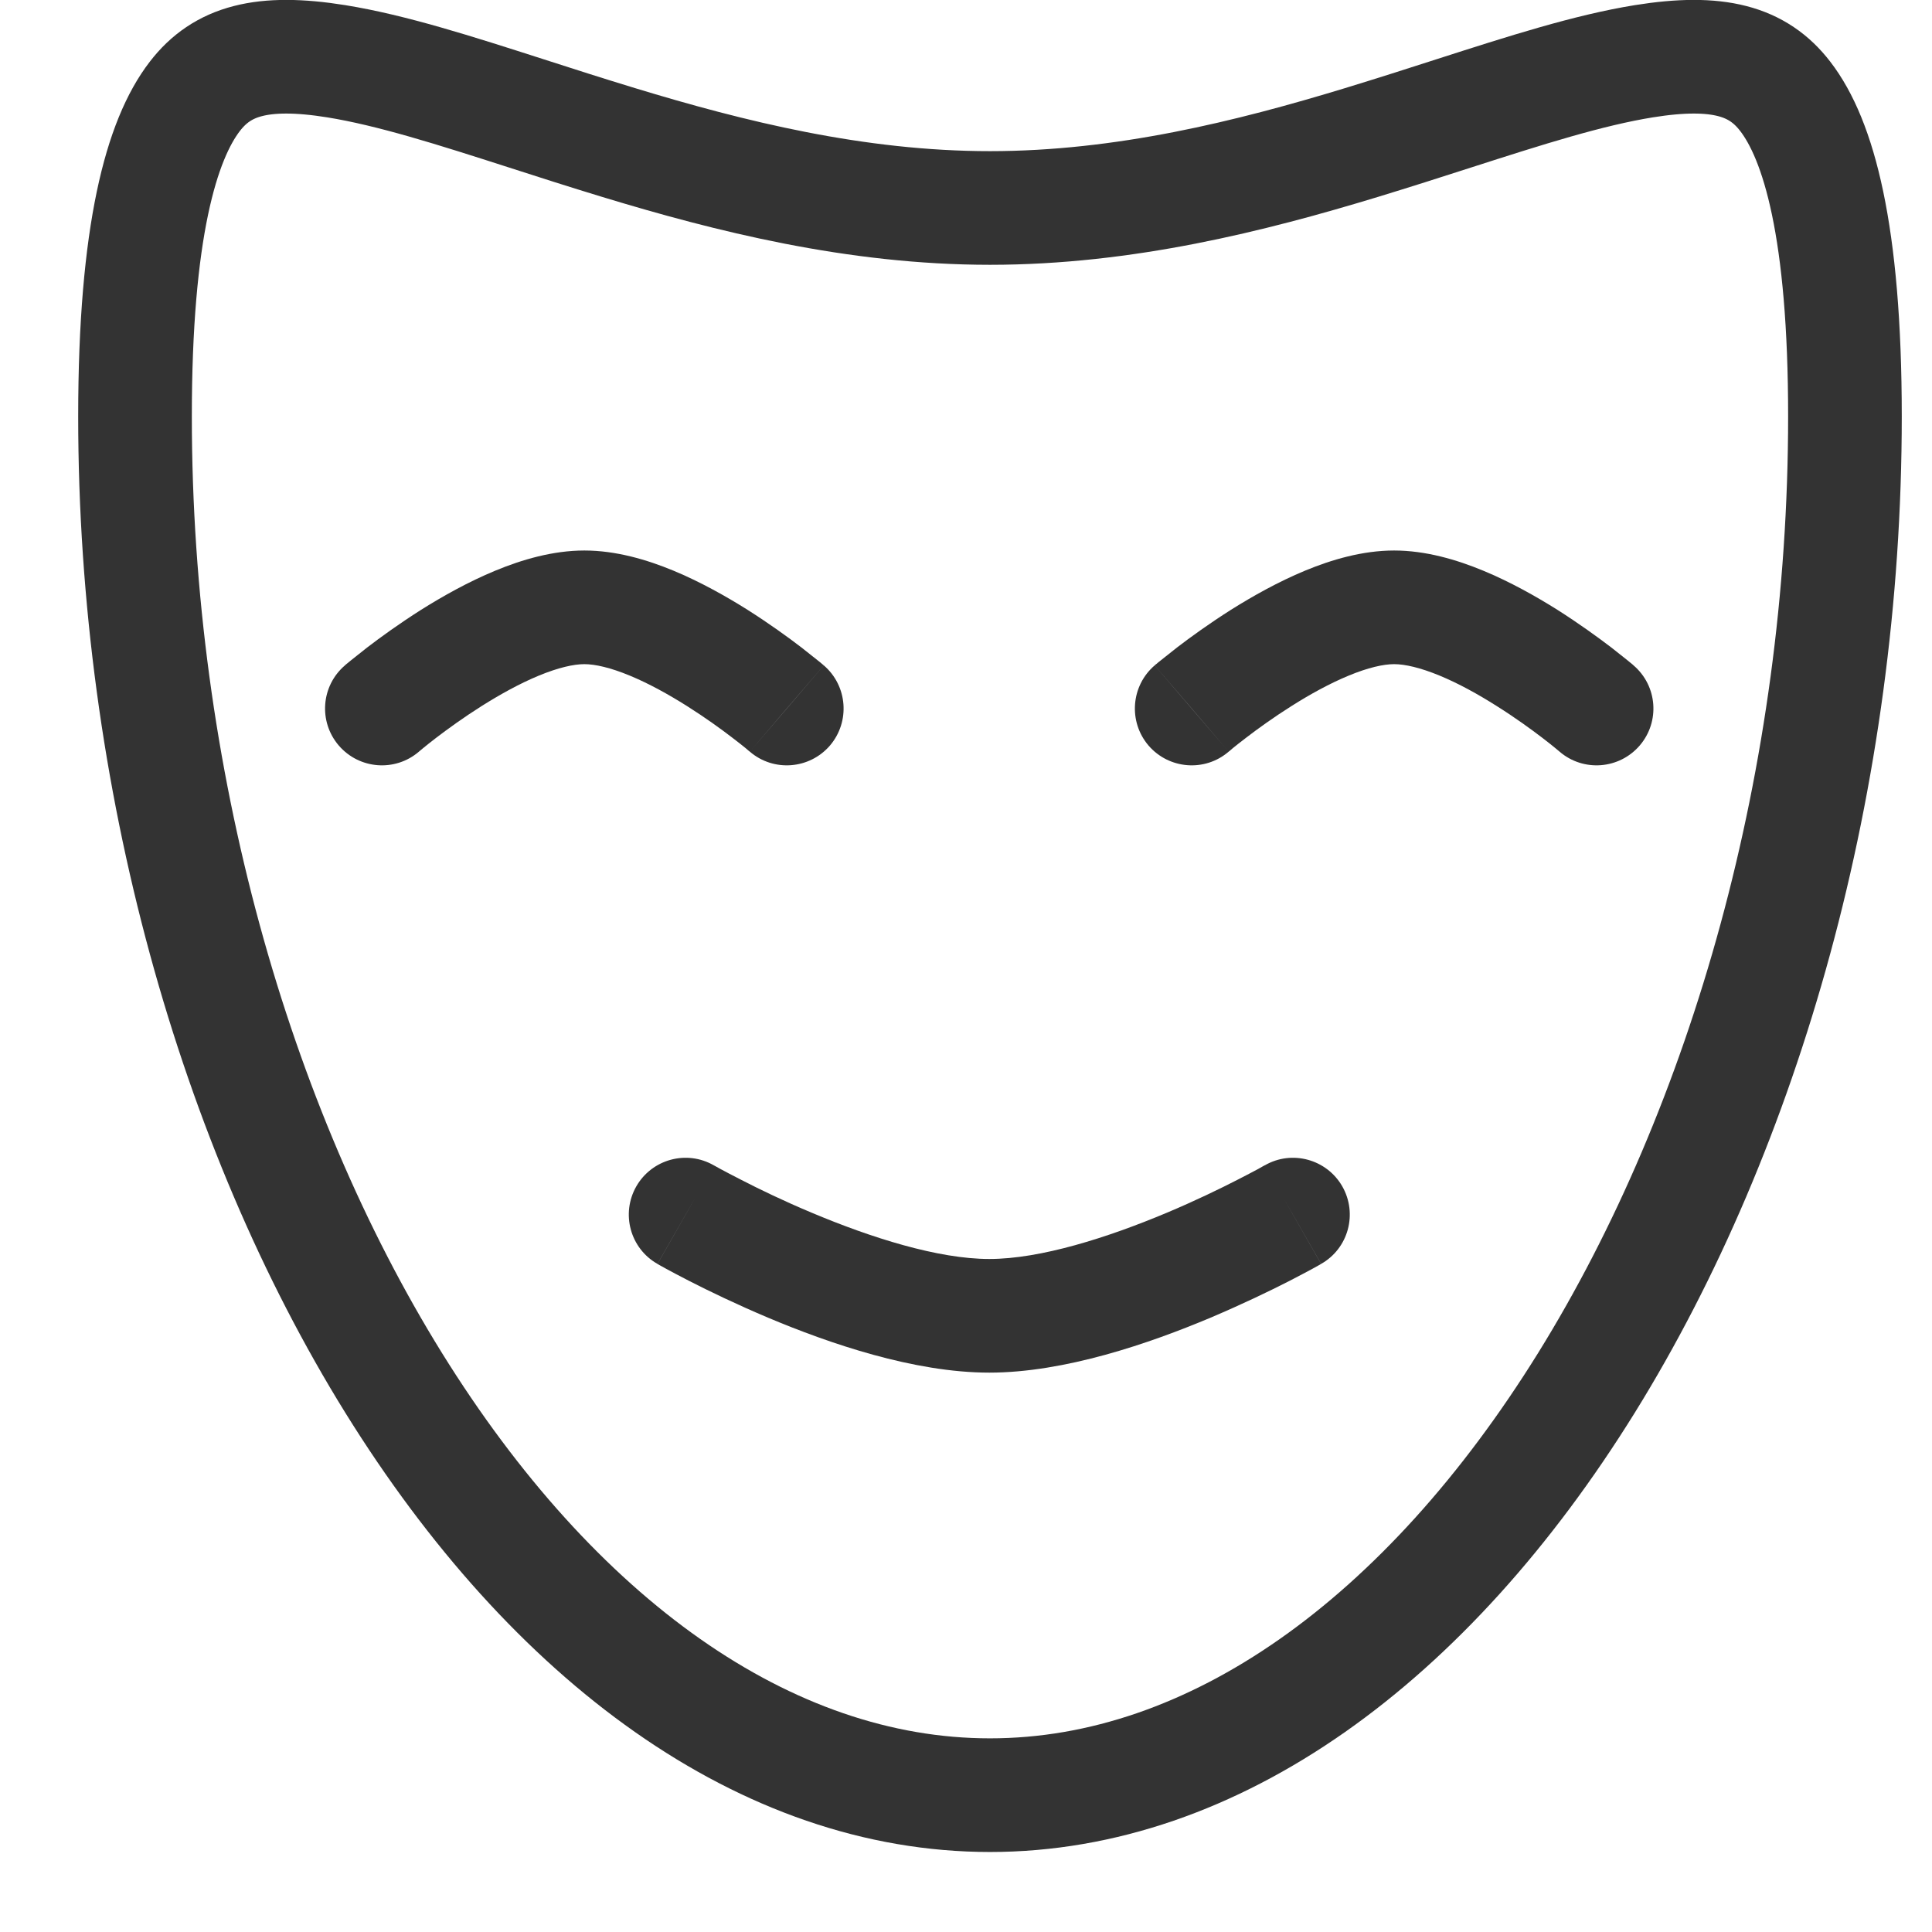 <svg width="17" height="17" viewBox="0 0 17 17" fill="none" xmlns="http://www.w3.org/2000/svg">
<path d="M16.234 3.664C16.234 6.847 15.358 9.912 13.96 12.167C12.553 14.435 10.682 15.796 8.711 15.796C6.741 15.796 4.87 14.435 3.463 12.167C2.065 9.912 1.188 6.847 1.188 3.664C1.188 2.038 1.42 1.229 1.715 0.847C1.954 0.537 2.305 0.434 2.959 0.539C3.447 0.618 3.994 0.793 4.635 0.999C4.889 1.081 5.157 1.167 5.443 1.254C6.416 1.55 7.528 1.83 8.711 1.83C9.894 1.83 11.007 1.55 11.98 1.254C12.265 1.167 12.534 1.081 12.788 0.999C13.429 0.793 13.976 0.618 14.464 0.539C15.118 0.434 15.469 0.537 15.708 0.847C16.003 1.229 16.234 2.038 16.234 3.664Z" stroke="#333333"/>
<path d="M6.281 10.254C6.041 10.116 5.736 10.2 5.599 10.439C5.462 10.679 5.545 10.985 5.785 11.121L6.281 10.254ZM11.625 11.121C11.865 10.985 11.948 10.679 11.811 10.439C11.674 10.2 11.368 10.116 11.129 10.254L11.625 11.121ZM6.033 10.688C5.785 11.121 5.785 11.122 5.785 11.122C5.785 11.122 5.785 11.122 5.785 11.122C5.785 11.122 5.785 11.122 5.785 11.122C5.786 11.122 5.786 11.123 5.787 11.123C5.788 11.123 5.789 11.124 5.791 11.125C5.795 11.127 5.8 11.13 5.807 11.134C5.82 11.141 5.839 11.152 5.863 11.165C5.911 11.191 5.98 11.228 6.066 11.272C6.238 11.36 6.478 11.476 6.757 11.594C7.296 11.821 8.042 12.078 8.705 12.078V11.078C8.253 11.078 7.663 10.89 7.145 10.672C6.894 10.567 6.676 10.461 6.521 10.381C6.444 10.342 6.382 10.309 6.341 10.287C6.32 10.275 6.304 10.267 6.294 10.261C6.289 10.258 6.286 10.256 6.283 10.255C6.282 10.254 6.281 10.254 6.281 10.254C6.281 10.253 6.281 10.253 6.281 10.253C6.281 10.253 6.281 10.253 6.281 10.253C6.281 10.253 6.281 10.253 6.281 10.253C6.281 10.253 6.281 10.254 6.033 10.688ZM8.705 12.078C9.368 12.078 10.114 11.821 10.653 11.594C10.931 11.476 11.172 11.36 11.344 11.272C11.43 11.228 11.498 11.191 11.547 11.165C11.571 11.152 11.59 11.141 11.603 11.134C11.61 11.13 11.615 11.127 11.618 11.125C11.62 11.124 11.622 11.123 11.623 11.123C11.623 11.123 11.624 11.122 11.624 11.122C11.624 11.122 11.624 11.122 11.625 11.122C11.625 11.122 11.625 11.122 11.625 11.122C11.625 11.122 11.625 11.121 11.377 10.688C11.129 10.254 11.129 10.253 11.129 10.253C11.129 10.253 11.129 10.253 11.129 10.253C11.129 10.253 11.129 10.253 11.129 10.253C11.129 10.253 11.129 10.253 11.129 10.254C11.128 10.254 11.127 10.254 11.126 10.255C11.124 10.256 11.12 10.258 11.115 10.261C11.105 10.267 11.089 10.275 11.069 10.287C11.027 10.309 10.966 10.342 10.889 10.381C10.733 10.461 10.515 10.567 10.265 10.672C9.746 10.89 9.156 11.078 8.705 11.078V12.078Z" fill="#333333"/>
<path d="M3.686 6.614C3.476 6.794 3.161 6.769 2.981 6.56C2.801 6.35 2.825 6.035 3.035 5.855L3.686 6.614ZM7.249 5.855C7.458 6.035 7.482 6.35 7.303 6.56C7.123 6.769 6.807 6.794 6.598 6.614L7.249 5.855ZM3.36 6.234C3.035 5.855 3.035 5.855 3.035 5.855C3.035 5.855 3.035 5.855 3.035 5.855C3.035 5.854 3.035 5.854 3.036 5.854C3.036 5.854 3.036 5.854 3.037 5.853C3.038 5.853 3.039 5.852 3.04 5.85C3.043 5.848 3.046 5.845 3.051 5.841C3.06 5.833 3.074 5.822 3.09 5.809C3.124 5.782 3.171 5.744 3.23 5.698C3.347 5.608 3.513 5.488 3.705 5.366C3.896 5.246 4.122 5.119 4.359 5.021C4.591 4.925 4.864 4.844 5.142 4.844V5.844C5.048 5.844 4.913 5.874 4.741 5.945C4.574 6.014 4.401 6.11 4.239 6.212C4.079 6.313 3.939 6.415 3.838 6.492C3.788 6.53 3.749 6.562 3.723 6.583C3.709 6.594 3.7 6.602 3.693 6.608C3.69 6.61 3.688 6.612 3.687 6.613C3.686 6.614 3.686 6.614 3.686 6.614C3.686 6.614 3.685 6.614 3.686 6.614C3.686 6.614 3.686 6.614 3.686 6.614C3.686 6.614 3.686 6.614 3.686 6.614C3.686 6.614 3.686 6.614 3.36 6.234ZM5.142 4.844C5.42 4.844 5.693 4.925 5.925 5.021C6.161 5.119 6.387 5.246 6.578 5.366C6.77 5.488 6.936 5.608 7.053 5.698C7.112 5.744 7.16 5.782 7.193 5.809C7.21 5.822 7.223 5.833 7.232 5.841C7.237 5.845 7.241 5.848 7.243 5.85C7.245 5.852 7.246 5.853 7.247 5.853C7.247 5.854 7.248 5.854 7.248 5.854C7.248 5.854 7.248 5.854 7.248 5.855C7.248 5.855 7.248 5.855 7.248 5.855C7.249 5.855 7.249 5.855 6.923 6.234C6.598 6.614 6.598 6.614 6.598 6.614C6.598 6.614 6.598 6.614 6.598 6.614C6.598 6.614 6.598 6.614 6.598 6.614C6.598 6.614 6.598 6.614 6.598 6.614C6.598 6.614 6.597 6.614 6.597 6.613C6.595 6.612 6.593 6.61 6.59 6.608C6.584 6.602 6.574 6.594 6.561 6.583C6.535 6.562 6.495 6.53 6.445 6.492C6.345 6.415 6.204 6.313 6.044 6.212C5.882 6.11 5.709 6.014 5.542 5.945C5.371 5.874 5.235 5.844 5.142 5.844V4.844Z" fill="#333333"/>
<path d="M10.811 6.614C10.602 6.794 10.286 6.769 10.106 6.56C9.927 6.35 9.951 6.035 10.16 5.855L10.811 6.614ZM14.374 5.855C14.584 6.035 14.608 6.35 14.428 6.56C14.248 6.769 13.933 6.794 13.723 6.614L14.374 5.855ZM10.486 6.234C10.16 5.855 10.16 5.855 10.161 5.855C10.161 5.855 10.161 5.855 10.161 5.855C10.161 5.854 10.161 5.854 10.161 5.854C10.161 5.854 10.162 5.854 10.162 5.853C10.163 5.853 10.164 5.852 10.165 5.85C10.168 5.848 10.172 5.845 10.177 5.841C10.186 5.833 10.199 5.822 10.216 5.809C10.249 5.782 10.297 5.744 10.356 5.698C10.473 5.608 10.639 5.488 10.831 5.366C11.022 5.246 11.248 5.119 11.484 5.021C11.716 4.925 11.989 4.844 12.267 4.844V5.844C12.174 5.844 12.038 5.874 11.867 5.945C11.7 6.014 11.526 6.11 11.365 6.212C11.205 6.313 11.064 6.415 10.964 6.492C10.914 6.53 10.874 6.562 10.848 6.583C10.835 6.594 10.825 6.602 10.819 6.608C10.816 6.61 10.813 6.612 10.812 6.613C10.812 6.614 10.811 6.614 10.811 6.614C10.811 6.614 10.811 6.614 10.811 6.614C10.811 6.614 10.811 6.614 10.811 6.614C10.811 6.614 10.811 6.614 10.811 6.614C10.811 6.614 10.811 6.614 10.486 6.234ZM12.267 4.844C12.545 4.844 12.818 4.925 13.05 5.021C13.287 5.119 13.513 5.246 13.704 5.366C13.896 5.488 14.061 5.608 14.179 5.698C14.238 5.744 14.285 5.782 14.319 5.809C14.335 5.822 14.348 5.833 14.358 5.841C14.363 5.845 14.366 5.848 14.369 5.85C14.37 5.852 14.371 5.853 14.372 5.853C14.373 5.854 14.373 5.854 14.373 5.854C14.373 5.854 14.374 5.854 14.374 5.855C14.374 5.855 14.374 5.855 14.374 5.855C14.374 5.855 14.374 5.855 14.049 6.234C13.723 6.614 13.723 6.614 13.723 6.614C13.723 6.614 13.723 6.614 13.723 6.614C13.723 6.614 13.723 6.614 13.723 6.614C13.723 6.614 13.723 6.614 13.723 6.614C13.723 6.614 13.723 6.614 13.722 6.613C13.721 6.612 13.719 6.61 13.716 6.608C13.709 6.602 13.7 6.594 13.686 6.583C13.66 6.562 13.621 6.53 13.571 6.492C13.47 6.415 13.33 6.313 13.169 6.212C13.008 6.11 12.835 6.014 12.668 5.945C12.496 5.874 12.361 5.844 12.267 5.844V4.844Z" fill="#333333"/>
</svg>
